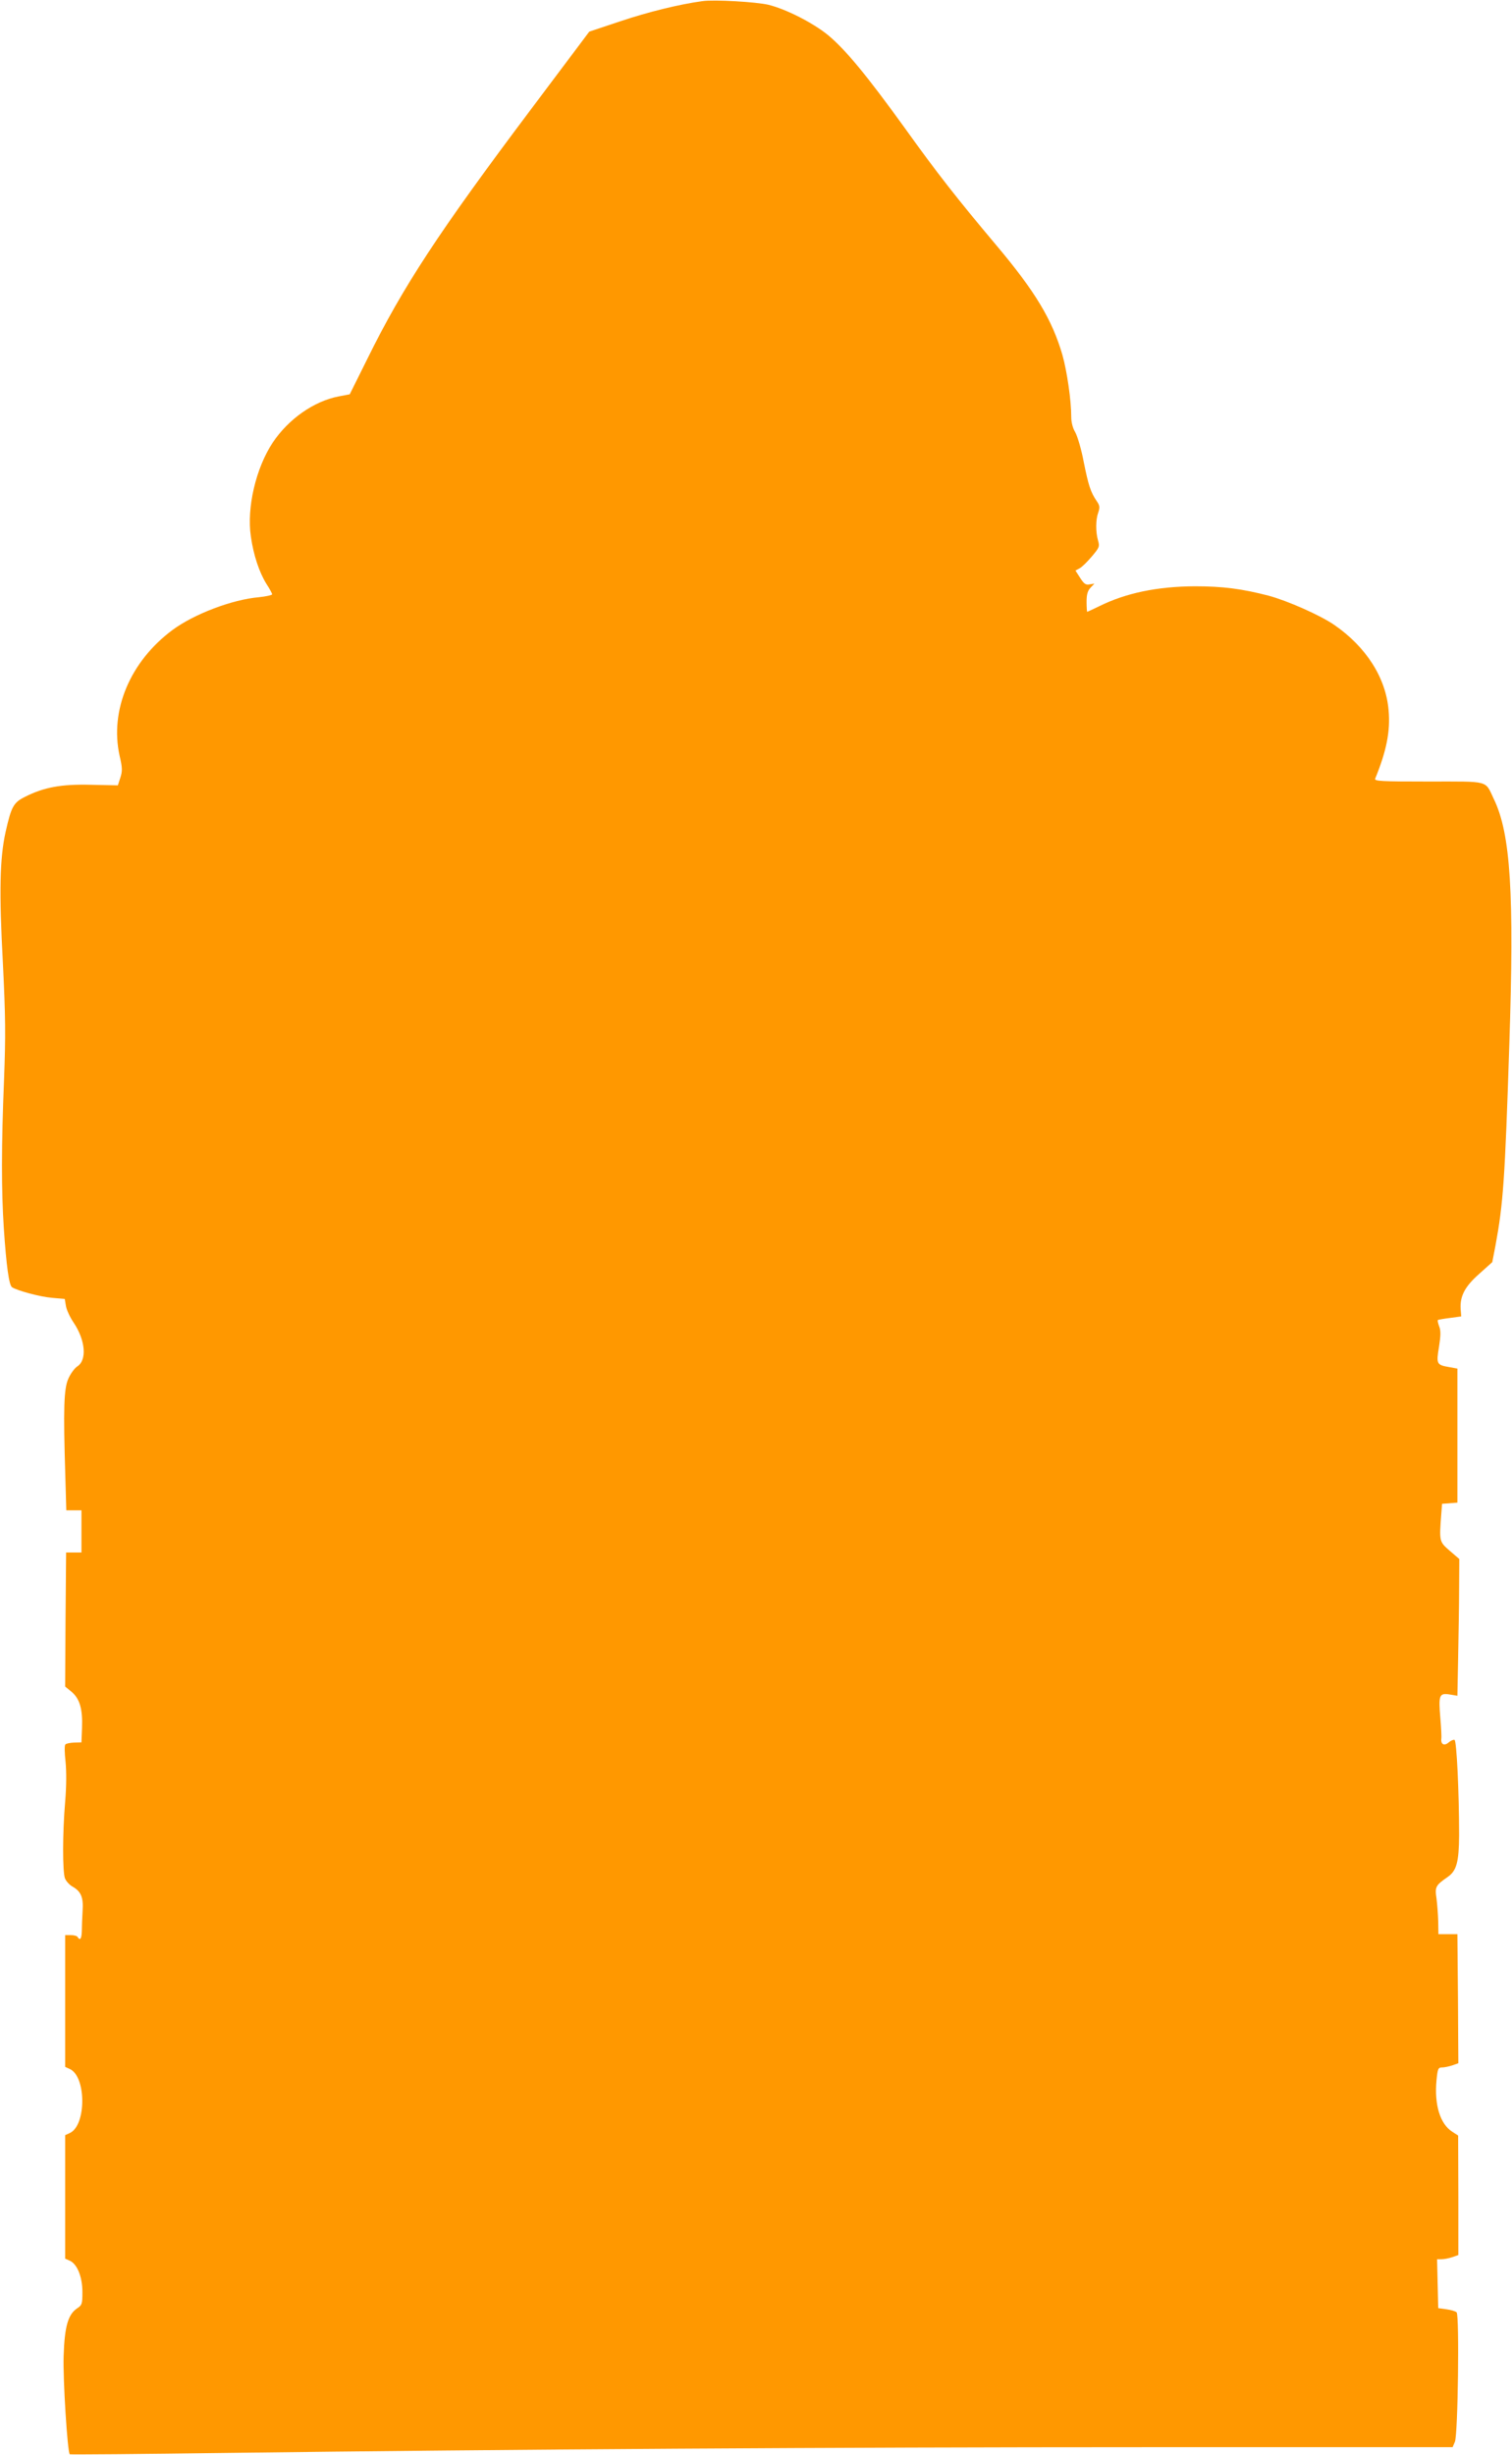 <?xml version="1.0" standalone="no"?>
<!DOCTYPE svg PUBLIC "-//W3C//DTD SVG 20010904//EN"
 "http://www.w3.org/TR/2001/REC-SVG-20010904/DTD/svg10.dtd">
<svg version="1.0" xmlns="http://www.w3.org/2000/svg"
 width="789pt" height="1280pt" viewBox="0 0 789 1280"
 preserveAspectRatio="xMidYMid meet">
<g transform="translate(0,1280) scale(0.1,-0.1)"
fill="#ff9800" stroke="none">
<path d="M3665 12794 c-119 -16 -285 -57 -425 -104 l-165 -55 -305 -406 c-481
-640 -667 -923 -853 -1300 l-92 -185 -58 -11 c-129 -25 -262 -118 -344 -241
-88 -133 -136 -339 -114 -489 14 -99 44 -187 81 -247 17 -26 30 -50 30 -55 0
-4 -31 -11 -69 -15 -139 -12 -339 -88 -451 -171 -221 -164 -328 -419 -276
-655 15 -64 15 -81 4 -115 l-13 -40 -140 3 c-156 4 -246 -13 -345 -63 -60 -30
-71 -51 -101 -184 -30 -136 -34 -310 -14 -681 14 -284 15 -377 6 -612 -14
-341 -14 -577 -1 -773 13 -194 27 -297 43 -307 28 -18 147 -50 208 -55 l67 -6
6 -36 c3 -20 21 -59 40 -87 62 -92 71 -196 19 -229 -14 -9 -35 -38 -46 -63
-24 -52 -27 -156 -16 -512 l5 -175 40 0 39 0 0 -110 0 -110 -40 0 -40 0 -3
-349 -2 -350 33 -27 c43 -36 59 -90 55 -189 l-3 -75 -38 -1 c-21 -1 -42 -5
-46 -10 -5 -5 -4 -45 1 -89 5 -52 5 -126 -2 -210 -14 -164 -14 -363 -1 -399 6
-15 24 -35 41 -44 43 -25 56 -56 51 -126 -2 -34 -4 -80 -4 -103 -1 -42 -9 -54
-22 -33 -3 6 -19 10 -36 10 l-29 0 0 -343 0 -344 24 -11 c87 -39 87 -295 0
-334 l-24 -11 0 -322 0 -322 25 -11 c38 -18 65 -84 65 -163 0 -61 -2 -68 -26
-84 -49 -32 -67 -95 -72 -250 -4 -121 20 -500 32 -512 2 -2 370 1 817 7 1475
19 3180 30 4802 30 l1597 0 12 28 c16 37 24 660 9 675 -6 6 -30 13 -53 16
l-43 6 -3 128 -3 127 24 0 c13 0 38 5 56 11 l31 11 0 311 -1 312 -31 20 c-63
40 -94 140 -82 268 6 61 9 67 29 67 12 0 36 5 54 11 l31 11 -2 337 -3 336 -49
0 -50 0 -1 65 c-1 36 -5 90 -9 121 -9 61 -5 68 58 112 47 32 59 79 60 217 0
225 -13 495 -24 498 -6 2 -20 -4 -30 -13 -23 -20 -42 -11 -39 18 2 12 -1 61
-5 109 -10 118 -6 131 47 123 l42 -7 4 204 c2 112 5 272 5 356 l1 153 -50 43
c-55 48 -55 48 -44 193 l4 52 40 3 40 3 0 350 0 349 -44 8 c-64 11 -67 16 -52
105 9 58 10 85 1 107 -6 16 -9 30 -7 33 2 2 31 7 63 11 l59 8 -3 39 c-4 67 22
117 97 183 l68 61 17 88 c40 217 49 339 72 1048 26 786 7 1098 -81 1279 -47
99 -18 91 -341 91 -249 0 -283 2 -278 15 59 144 80 249 70 356 -14 170 -117
331 -284 446 -73 50 -242 125 -342 152 -139 36 -239 49 -385 49 -196 -1 -360
-35 -499 -104 -33 -16 -61 -29 -63 -29 -1 0 -3 23 -3 52 0 38 5 57 21 74 l20
21 -25 -4 c-20 -4 -29 2 -49 33 l-25 39 22 12 c12 6 40 34 63 61 39 46 42 52
33 83 -13 45 -13 109 1 147 9 26 8 36 -8 59 -32 47 -43 81 -68 205 -12 65 -33
134 -44 154 -13 21 -21 52 -21 80 0 87 -22 237 -46 323 -54 185 -142 331 -344
571 -207 246 -309 376 -479 613 -197 273 -309 408 -399 483 -78 64 -219 136
-312 159 -63 15 -284 28 -345 19z"/>
</g>
</svg>
